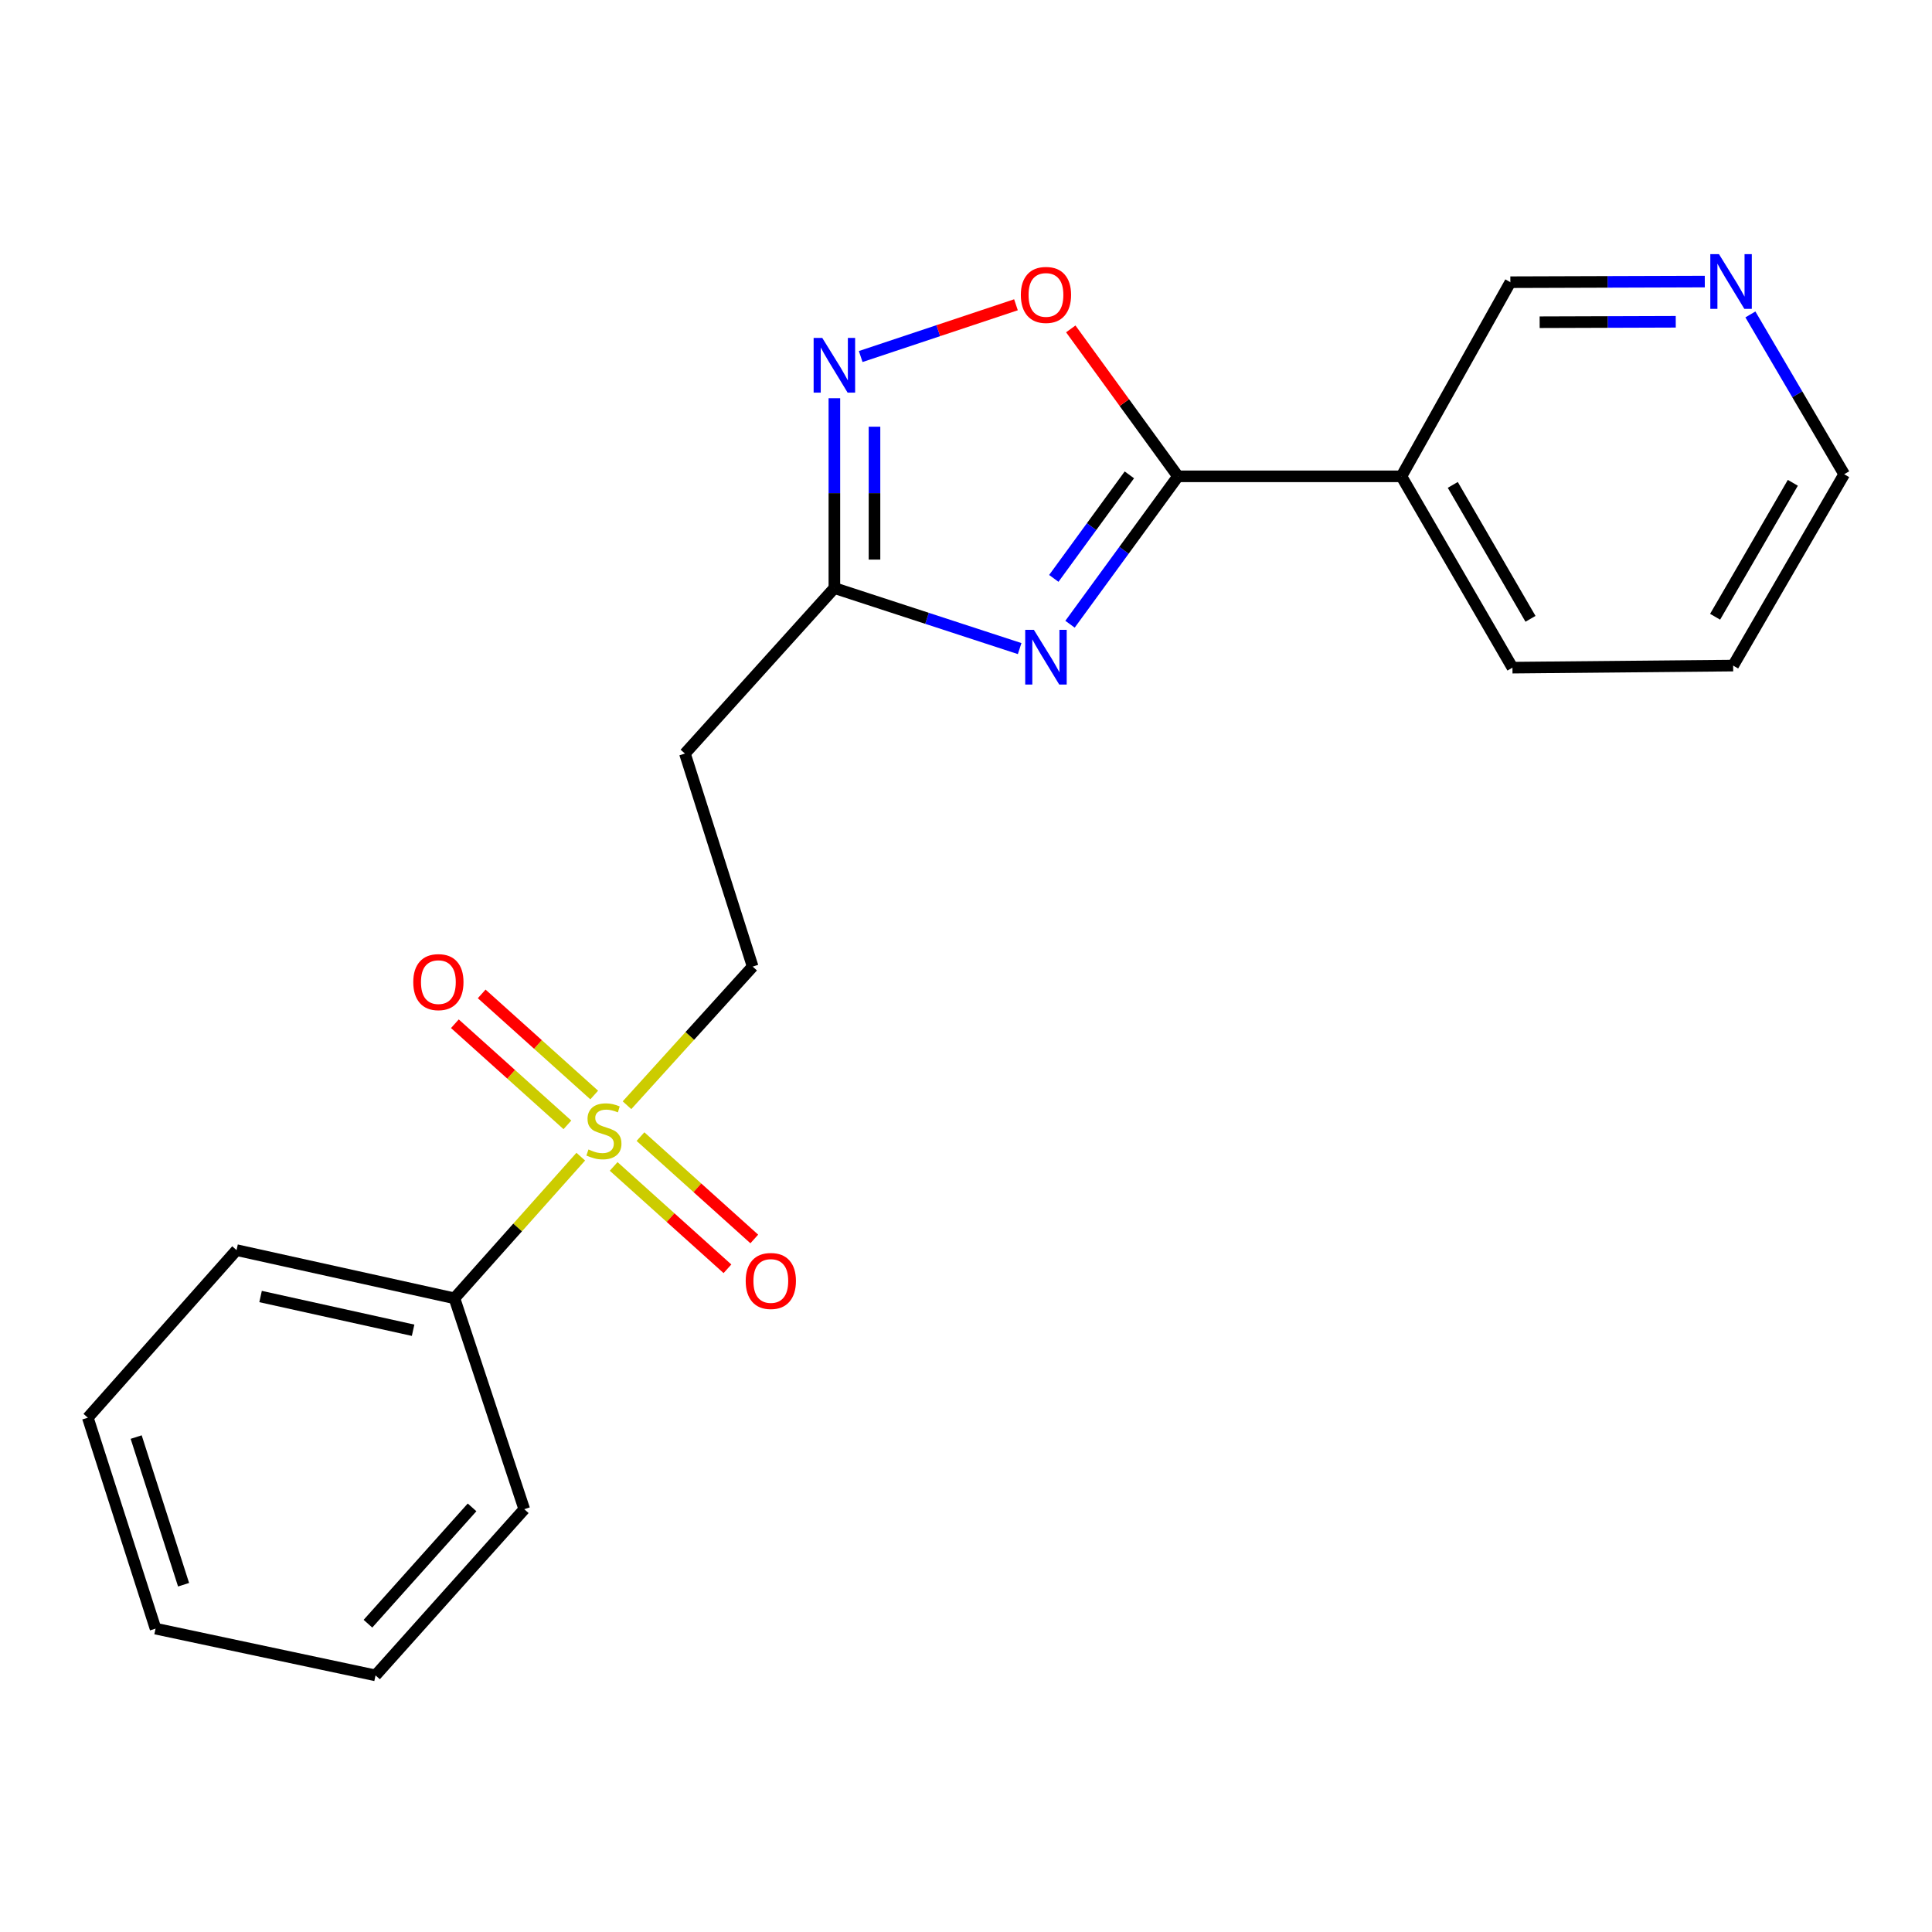 <?xml version='1.0' encoding='iso-8859-1'?>
<svg version='1.1' baseProfile='full'
              xmlns='http://www.w3.org/2000/svg'
                      xmlns:rdkit='http://www.rdkit.org/xml'
                      xmlns:xlink='http://www.w3.org/1999/xlink'
                  xml:space='preserve'
width='1000px' height='1000px' viewBox='0 0 1000 1000'>
<!-- END OF HEADER -->
<rect style='opacity:1.0;fill:#FFFFFF;stroke:none' width='1000' height='1000' x='0' y='0'> </rect>
<path class='bond-1' d='M 553.838,323.099 L 581.775,284.823' style='fill:none;fill-rule:evenodd;stroke:#0000FF;stroke-width:6px;stroke-linecap:butt;stroke-linejoin:miter;stroke-opacity:1' />
<path class='bond-1' d='M 581.775,284.823 L 609.712,246.548' style='fill:none;fill-rule:evenodd;stroke:#000000;stroke-width:6px;stroke-linecap:butt;stroke-linejoin:miter;stroke-opacity:1' />
<path class='bond-1' d='M 545.448,299.375 L 565.004,272.582' style='fill:none;fill-rule:evenodd;stroke:#0000FF;stroke-width:6px;stroke-linecap:butt;stroke-linejoin:miter;stroke-opacity:1' />
<path class='bond-1' d='M 565.004,272.582 L 584.559,245.789' style='fill:none;fill-rule:evenodd;stroke:#000000;stroke-width:6px;stroke-linecap:butt;stroke-linejoin:miter;stroke-opacity:1' />
<path class='bond-3' d='M 527.768,335.707 L 479.821,320.046' style='fill:none;fill-rule:evenodd;stroke:#0000FF;stroke-width:6px;stroke-linecap:butt;stroke-linejoin:miter;stroke-opacity:1' />
<path class='bond-3' d='M 479.821,320.046 L 431.873,304.385' style='fill:none;fill-rule:evenodd;stroke:#000000;stroke-width:6px;stroke-linecap:butt;stroke-linejoin:miter;stroke-opacity:1' />
<path class='bond-0' d='M 324.533,572.064 L 357.053,536.182' style='fill:none;fill-rule:evenodd;stroke:#CCCC00;stroke-width:6px;stroke-linecap:butt;stroke-linejoin:miter;stroke-opacity:1' />
<path class='bond-0' d='M 357.053,536.182 L 389.573,500.3' style='fill:none;fill-rule:evenodd;stroke:#000000;stroke-width:6px;stroke-linecap:butt;stroke-linejoin:miter;stroke-opacity:1' />
<path class='bond-8' d='M 307.566,566.777 L 278.443,540.61' style='fill:none;fill-rule:evenodd;stroke:#CCCC00;stroke-width:6px;stroke-linecap:butt;stroke-linejoin:miter;stroke-opacity:1' />
<path class='bond-8' d='M 278.443,540.61 L 249.32,514.443' style='fill:none;fill-rule:evenodd;stroke:#FF0000;stroke-width:6px;stroke-linecap:butt;stroke-linejoin:miter;stroke-opacity:1' />
<path class='bond-8' d='M 293.689,582.222 L 264.566,556.055' style='fill:none;fill-rule:evenodd;stroke:#CCCC00;stroke-width:6px;stroke-linecap:butt;stroke-linejoin:miter;stroke-opacity:1' />
<path class='bond-8' d='M 264.566,556.055 L 235.443,529.888' style='fill:none;fill-rule:evenodd;stroke:#FF0000;stroke-width:6px;stroke-linecap:butt;stroke-linejoin:miter;stroke-opacity:1' />
<path class='bond-9' d='M 317.629,603.743 L 347.08,630.233' style='fill:none;fill-rule:evenodd;stroke:#CCCC00;stroke-width:6px;stroke-linecap:butt;stroke-linejoin:miter;stroke-opacity:1' />
<path class='bond-9' d='M 347.08,630.233 L 376.53,656.722' style='fill:none;fill-rule:evenodd;stroke:#FF0000;stroke-width:6px;stroke-linecap:butt;stroke-linejoin:miter;stroke-opacity:1' />
<path class='bond-9' d='M 331.515,588.306 L 360.965,614.795' style='fill:none;fill-rule:evenodd;stroke:#CCCC00;stroke-width:6px;stroke-linecap:butt;stroke-linejoin:miter;stroke-opacity:1' />
<path class='bond-9' d='M 360.965,614.795 L 390.415,641.284' style='fill:none;fill-rule:evenodd;stroke:#FF0000;stroke-width:6px;stroke-linecap:butt;stroke-linejoin:miter;stroke-opacity:1' />
<path class='bond-10' d='M 300.601,598.686 L 267.911,635.344' style='fill:none;fill-rule:evenodd;stroke:#CCCC00;stroke-width:6px;stroke-linecap:butt;stroke-linejoin:miter;stroke-opacity:1' />
<path class='bond-10' d='M 267.911,635.344 L 235.22,672.001' style='fill:none;fill-rule:evenodd;stroke:#000000;stroke-width:6px;stroke-linecap:butt;stroke-linejoin:miter;stroke-opacity:1' />
<path class='bond-4' d='M 609.712,246.548 L 581.971,208.391' style='fill:none;fill-rule:evenodd;stroke:#000000;stroke-width:6px;stroke-linecap:butt;stroke-linejoin:miter;stroke-opacity:1' />
<path class='bond-4' d='M 581.971,208.391 L 554.231,170.235' style='fill:none;fill-rule:evenodd;stroke:#FF0000;stroke-width:6px;stroke-linecap:butt;stroke-linejoin:miter;stroke-opacity:1' />
<path class='bond-5' d='M 609.712,246.548 L 725.375,246.548' style='fill:none;fill-rule:evenodd;stroke:#000000;stroke-width:6px;stroke-linecap:butt;stroke-linejoin:miter;stroke-opacity:1' />
<path class='bond-2' d='M 431.873,206.122 L 431.873,255.254' style='fill:none;fill-rule:evenodd;stroke:#0000FF;stroke-width:6px;stroke-linecap:butt;stroke-linejoin:miter;stroke-opacity:1' />
<path class='bond-2' d='M 431.873,255.254 L 431.873,304.385' style='fill:none;fill-rule:evenodd;stroke:#000000;stroke-width:6px;stroke-linecap:butt;stroke-linejoin:miter;stroke-opacity:1' />
<path class='bond-2' d='M 452.636,220.861 L 452.636,255.254' style='fill:none;fill-rule:evenodd;stroke:#0000FF;stroke-width:6px;stroke-linecap:butt;stroke-linejoin:miter;stroke-opacity:1' />
<path class='bond-2' d='M 452.636,255.254 L 452.636,289.646' style='fill:none;fill-rule:evenodd;stroke:#000000;stroke-width:6px;stroke-linecap:butt;stroke-linejoin:miter;stroke-opacity:1' />
<path class='bond-21' d='M 445.499,184.537 L 485.68,171.142' style='fill:none;fill-rule:evenodd;stroke:#0000FF;stroke-width:6px;stroke-linecap:butt;stroke-linejoin:miter;stroke-opacity:1' />
<path class='bond-21' d='M 485.68,171.142 L 525.861,157.747' style='fill:none;fill-rule:evenodd;stroke:#FF0000;stroke-width:6px;stroke-linecap:butt;stroke-linejoin:miter;stroke-opacity:1' />
<path class='bond-6' d='M 431.873,304.385 L 354.518,390.046' style='fill:none;fill-rule:evenodd;stroke:#000000;stroke-width:6px;stroke-linecap:butt;stroke-linejoin:miter;stroke-opacity:1' />
<path class='bond-12' d='M 725.375,246.548 L 781.759,146.064' style='fill:none;fill-rule:evenodd;stroke:#000000;stroke-width:6px;stroke-linecap:butt;stroke-linejoin:miter;stroke-opacity:1' />
<path class='bond-13' d='M 725.375,246.548 L 782.844,345.578' style='fill:none;fill-rule:evenodd;stroke:#000000;stroke-width:6px;stroke-linecap:butt;stroke-linejoin:miter;stroke-opacity:1' />
<path class='bond-13' d='M 751.954,250.981 L 792.182,320.302' style='fill:none;fill-rule:evenodd;stroke:#000000;stroke-width:6px;stroke-linecap:butt;stroke-linejoin:miter;stroke-opacity:1' />
<path class='bond-7' d='M 354.518,390.046 L 389.573,500.3' style='fill:none;fill-rule:evenodd;stroke:#000000;stroke-width:6px;stroke-linecap:butt;stroke-linejoin:miter;stroke-opacity:1' />
<path class='bond-15' d='M 235.22,672.001 L 122.441,647.062' style='fill:none;fill-rule:evenodd;stroke:#000000;stroke-width:6px;stroke-linecap:butt;stroke-linejoin:miter;stroke-opacity:1' />
<path class='bond-15' d='M 213.82,688.534 L 134.874,671.077' style='fill:none;fill-rule:evenodd;stroke:#000000;stroke-width:6px;stroke-linecap:butt;stroke-linejoin:miter;stroke-opacity:1' />
<path class='bond-16' d='M 235.22,672.001 L 271.36,781.159' style='fill:none;fill-rule:evenodd;stroke:#000000;stroke-width:6px;stroke-linecap:butt;stroke-linejoin:miter;stroke-opacity:1' />
<path class='bond-11' d='M 882.397,145.739 L 832.078,145.902' style='fill:none;fill-rule:evenodd;stroke:#0000FF;stroke-width:6px;stroke-linecap:butt;stroke-linejoin:miter;stroke-opacity:1' />
<path class='bond-11' d='M 832.078,145.902 L 781.759,146.064' style='fill:none;fill-rule:evenodd;stroke:#000000;stroke-width:6px;stroke-linecap:butt;stroke-linejoin:miter;stroke-opacity:1' />
<path class='bond-11' d='M 867.368,166.551 L 832.145,166.665' style='fill:none;fill-rule:evenodd;stroke:#0000FF;stroke-width:6px;stroke-linecap:butt;stroke-linejoin:miter;stroke-opacity:1' />
<path class='bond-11' d='M 832.145,166.665 L 796.922,166.779' style='fill:none;fill-rule:evenodd;stroke:#000000;stroke-width:6px;stroke-linecap:butt;stroke-linejoin:miter;stroke-opacity:1' />
<path class='bond-22' d='M 906,162.747 L 930.273,204.105' style='fill:none;fill-rule:evenodd;stroke:#0000FF;stroke-width:6px;stroke-linecap:butt;stroke-linejoin:miter;stroke-opacity:1' />
<path class='bond-22' d='M 930.273,204.105 L 954.545,245.463' style='fill:none;fill-rule:evenodd;stroke:#000000;stroke-width:6px;stroke-linecap:butt;stroke-linejoin:miter;stroke-opacity:1' />
<path class='bond-17' d='M 782.844,345.578 L 897.077,344.505' style='fill:none;fill-rule:evenodd;stroke:#000000;stroke-width:6px;stroke-linecap:butt;stroke-linejoin:miter;stroke-opacity:1' />
<path class='bond-14' d='M 954.545,245.463 L 897.077,344.505' style='fill:none;fill-rule:evenodd;stroke:#000000;stroke-width:6px;stroke-linecap:butt;stroke-linejoin:miter;stroke-opacity:1' />
<path class='bond-14' d='M 927.966,249.899 L 887.738,319.228' style='fill:none;fill-rule:evenodd;stroke:#000000;stroke-width:6px;stroke-linecap:butt;stroke-linejoin:miter;stroke-opacity:1' />
<path class='bond-18' d='M 122.441,647.062 L 45.455,733.796' style='fill:none;fill-rule:evenodd;stroke:#000000;stroke-width:6px;stroke-linecap:butt;stroke-linejoin:miter;stroke-opacity:1' />
<path class='bond-19' d='M 271.36,781.159 L 194.374,867.177' style='fill:none;fill-rule:evenodd;stroke:#000000;stroke-width:6px;stroke-linecap:butt;stroke-linejoin:miter;stroke-opacity:1' />
<path class='bond-19' d='M 244.341,780.215 L 190.45,840.427' style='fill:none;fill-rule:evenodd;stroke:#000000;stroke-width:6px;stroke-linecap:butt;stroke-linejoin:miter;stroke-opacity:1' />
<path class='bond-23' d='M 45.455,733.796 L 80.51,842.976' style='fill:none;fill-rule:evenodd;stroke:#000000;stroke-width:6px;stroke-linecap:butt;stroke-linejoin:miter;stroke-opacity:1' />
<path class='bond-23' d='M 70.482,743.825 L 95.021,820.252' style='fill:none;fill-rule:evenodd;stroke:#000000;stroke-width:6px;stroke-linecap:butt;stroke-linejoin:miter;stroke-opacity:1' />
<path class='bond-20' d='M 194.374,867.177 L 80.51,842.976' style='fill:none;fill-rule:evenodd;stroke:#000000;stroke-width:6px;stroke-linecap:butt;stroke-linejoin:miter;stroke-opacity:1' />
<path  class='atom-0' d='M 535.128 325.996
L 544.408 340.996
Q 545.328 342.476, 546.808 345.156
Q 548.288 347.836, 548.368 347.996
L 548.368 325.996
L 552.128 325.996
L 552.128 354.316
L 548.248 354.316
L 538.288 337.916
Q 537.128 335.996, 535.888 333.796
Q 534.688 331.596, 534.328 330.916
L 534.328 354.316
L 530.648 354.316
L 530.648 325.996
L 535.128 325.996
' fill='#0000FF'/>
<path  class='atom-1' d='M 304.587 594.965
Q 304.907 595.085, 306.227 595.645
Q 307.547 596.205, 308.987 596.565
Q 310.467 596.885, 311.907 596.885
Q 314.587 596.885, 316.147 595.605
Q 317.707 594.285, 317.707 592.005
Q 317.707 590.445, 316.907 589.485
Q 316.147 588.525, 314.947 588.005
Q 313.747 587.485, 311.747 586.885
Q 309.227 586.125, 307.707 585.405
Q 306.227 584.685, 305.147 583.165
Q 304.107 581.645, 304.107 579.085
Q 304.107 575.525, 306.507 573.325
Q 308.947 571.125, 313.747 571.125
Q 317.027 571.125, 320.747 572.685
L 319.827 575.765
Q 316.427 574.365, 313.867 574.365
Q 311.107 574.365, 309.587 575.525
Q 308.067 576.645, 308.107 578.605
Q 308.107 580.125, 308.867 581.045
Q 309.667 581.965, 310.787 582.485
Q 311.947 583.005, 313.867 583.605
Q 316.427 584.405, 317.947 585.205
Q 319.467 586.005, 320.547 587.645
Q 321.667 589.245, 321.667 592.005
Q 321.667 595.925, 319.027 598.045
Q 316.427 600.125, 312.067 600.125
Q 309.547 600.125, 307.627 599.565
Q 305.747 599.045, 303.507 598.125
L 304.587 594.965
' fill='#CCCC00'/>
<path  class='atom-3' d='M 425.613 174.919
L 434.893 189.919
Q 435.813 191.399, 437.293 194.079
Q 438.773 196.759, 438.853 196.919
L 438.853 174.919
L 442.613 174.919
L 442.613 203.239
L 438.733 203.239
L 428.773 186.839
Q 427.613 184.919, 426.373 182.719
Q 425.173 180.519, 424.813 179.839
L 424.813 203.239
L 421.133 203.239
L 421.133 174.919
L 425.613 174.919
' fill='#0000FF'/>
<path  class='atom-5' d='M 528.388 152.65
Q 528.388 145.85, 531.748 142.05
Q 535.108 138.25, 541.388 138.25
Q 547.668 138.25, 551.028 142.05
Q 554.388 145.85, 554.388 152.65
Q 554.388 159.53, 550.988 163.45
Q 547.588 167.33, 541.388 167.33
Q 535.148 167.33, 531.748 163.45
Q 528.388 159.57, 528.388 152.65
M 541.388 164.13
Q 545.708 164.13, 548.028 161.25
Q 550.388 158.33, 550.388 152.65
Q 550.388 147.09, 548.028 144.29
Q 545.708 141.45, 541.388 141.45
Q 537.068 141.45, 534.708 144.25
Q 532.388 147.05, 532.388 152.65
Q 532.388 158.37, 534.708 161.25
Q 537.068 164.13, 541.388 164.13
' fill='#FF0000'/>
<path  class='atom-9' d='M 213.904 508.339
Q 213.904 501.539, 217.264 497.739
Q 220.624 493.939, 226.904 493.939
Q 233.184 493.939, 236.544 497.739
Q 239.904 501.539, 239.904 508.339
Q 239.904 515.219, 236.504 519.139
Q 233.104 523.019, 226.904 523.019
Q 220.664 523.019, 217.264 519.139
Q 213.904 515.259, 213.904 508.339
M 226.904 519.819
Q 231.224 519.819, 233.544 516.939
Q 235.904 514.019, 235.904 508.339
Q 235.904 502.779, 233.544 499.979
Q 231.224 497.139, 226.904 497.139
Q 222.584 497.139, 220.224 499.939
Q 217.904 502.739, 217.904 508.339
Q 217.904 514.059, 220.224 516.939
Q 222.584 519.819, 226.904 519.819
' fill='#FF0000'/>
<path  class='atom-10' d='M 385.975 663.026
Q 385.975 656.226, 389.335 652.426
Q 392.695 648.626, 398.975 648.626
Q 405.255 648.626, 408.615 652.426
Q 411.975 656.226, 411.975 663.026
Q 411.975 669.906, 408.575 673.826
Q 405.175 677.706, 398.975 677.706
Q 392.735 677.706, 389.335 673.826
Q 385.975 669.946, 385.975 663.026
M 398.975 674.506
Q 403.295 674.506, 405.615 671.626
Q 407.975 668.706, 407.975 663.026
Q 407.975 657.466, 405.615 654.666
Q 403.295 651.826, 398.975 651.826
Q 394.655 651.826, 392.295 654.626
Q 389.975 657.426, 389.975 663.026
Q 389.975 668.746, 392.295 671.626
Q 394.655 674.506, 398.975 674.506
' fill='#FF0000'/>
<path  class='atom-12' d='M 889.733 131.535
L 899.013 146.535
Q 899.933 148.015, 901.413 150.695
Q 902.893 153.375, 902.973 153.535
L 902.973 131.535
L 906.733 131.535
L 906.733 159.855
L 902.853 159.855
L 892.893 143.455
Q 891.733 141.535, 890.493 139.335
Q 889.293 137.135, 888.933 136.455
L 888.933 159.855
L 885.253 159.855
L 885.253 131.535
L 889.733 131.535
' fill='#0000FF'/>
</svg>
